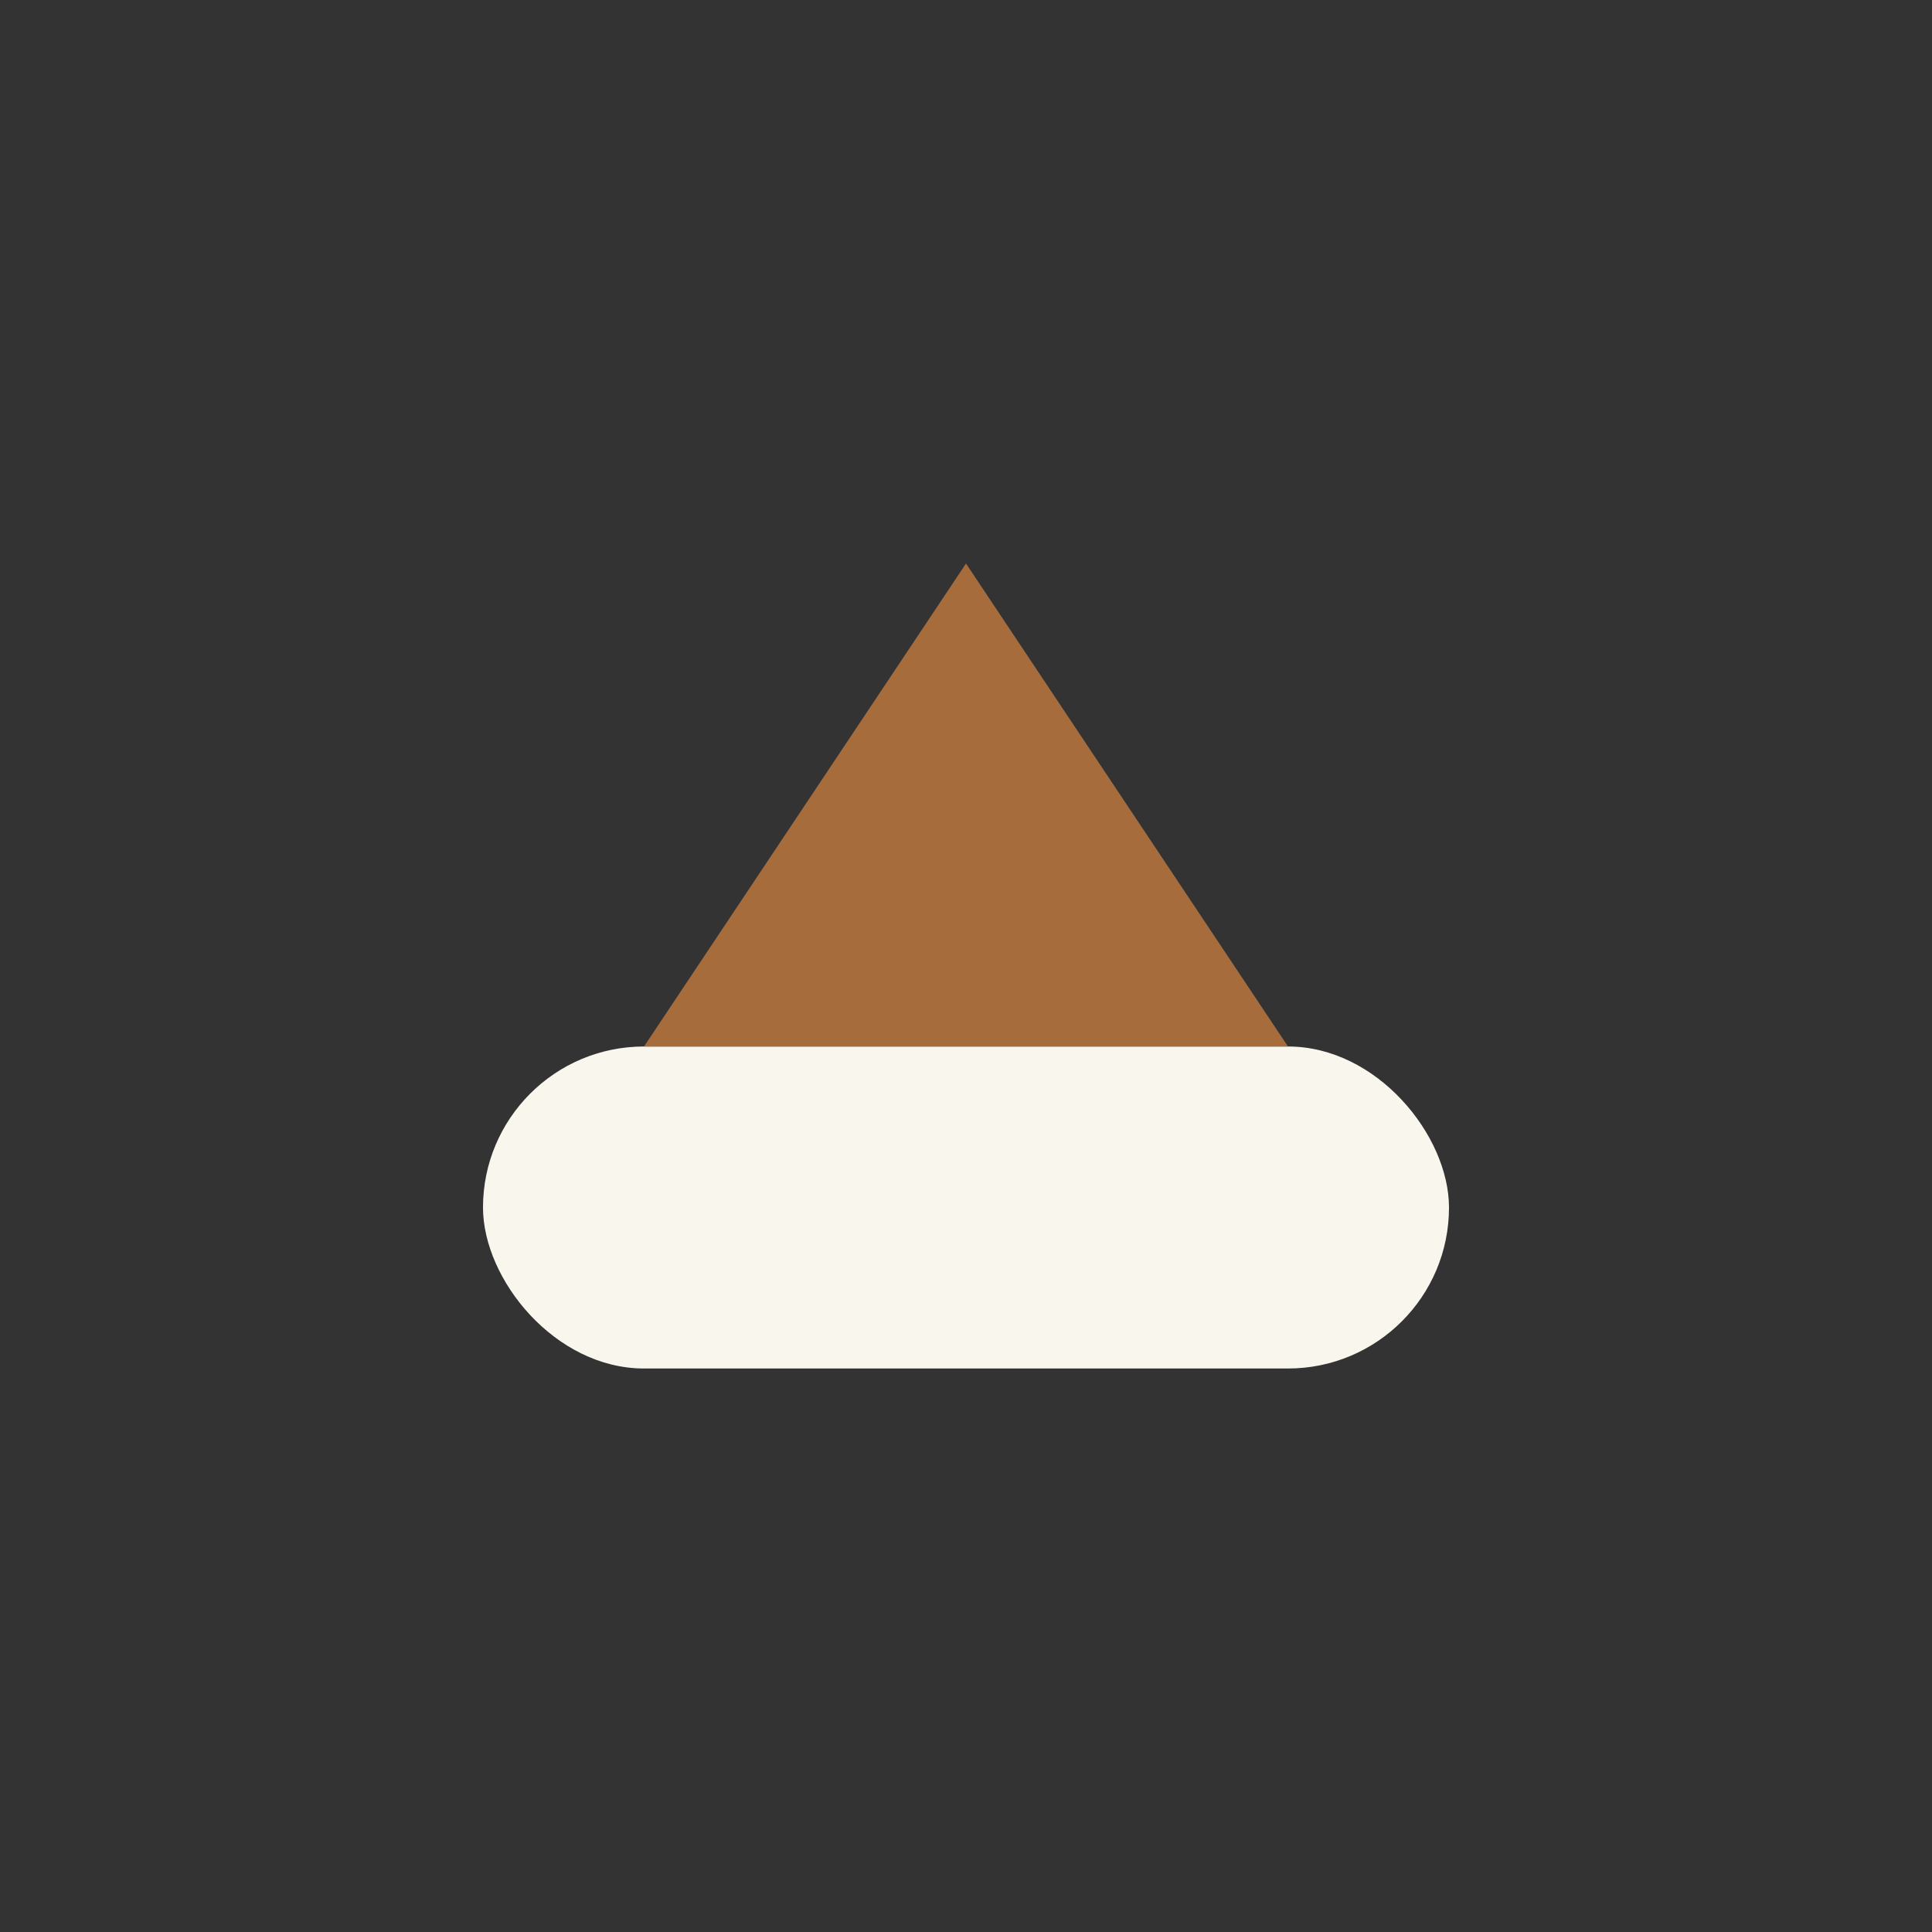 <?xml version="1.0" encoding="UTF-8"?>
<svg xmlns="http://www.w3.org/2000/svg" width="24" height="24" viewBox="0 0 24 24"><rect x="0" y="0" width="24" height="24" fill="#333333" stroke="none"/><rect x="6" y="13" width="12" height="4" rx="2" fill="#F9F6ED"/><polygon points="12,7 8,13 16,13" fill="#A66C3B"/></svg>